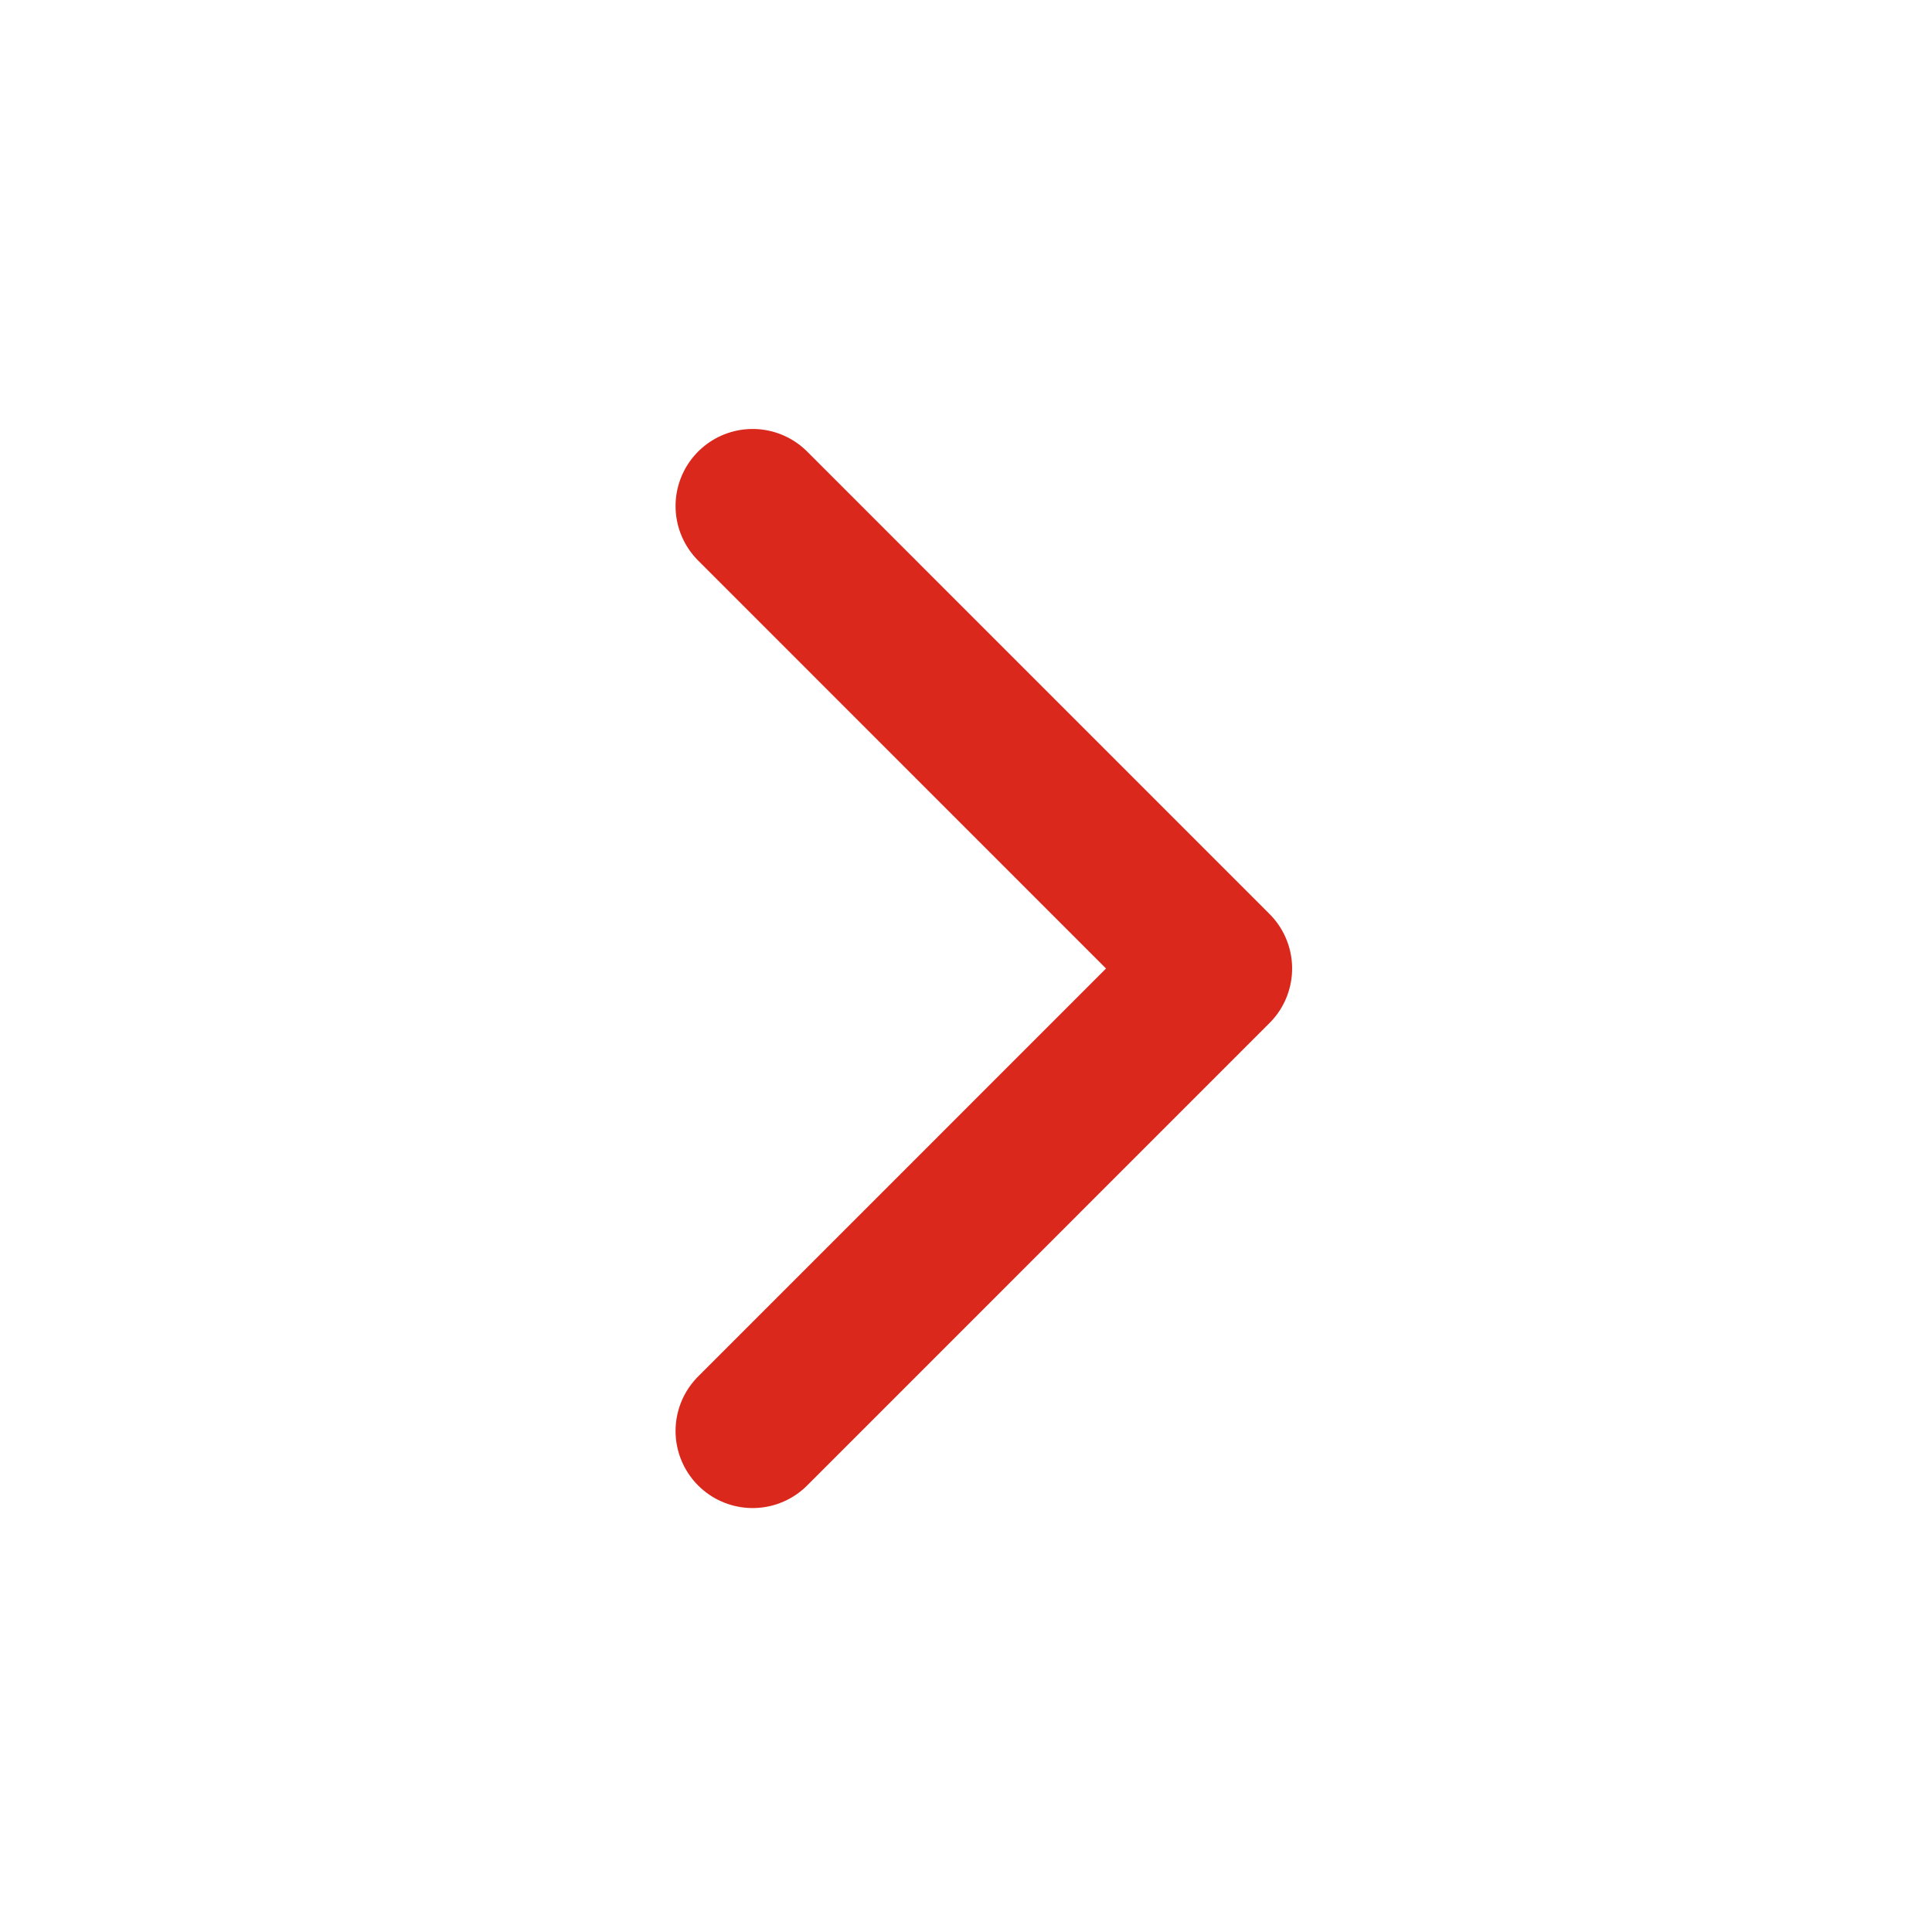<svg width="30" height="30" viewBox="0 0 30 30" fill="none" xmlns="http://www.w3.org/2000/svg">
<g id="chevron-right">
<path id="Icon" d="M11.687 22.22L18.867 15.039L11.687 7.858" stroke="#DA291C" stroke-width="2.394" stroke-linecap="round" stroke-linejoin="round"/>
</g>
</svg>
